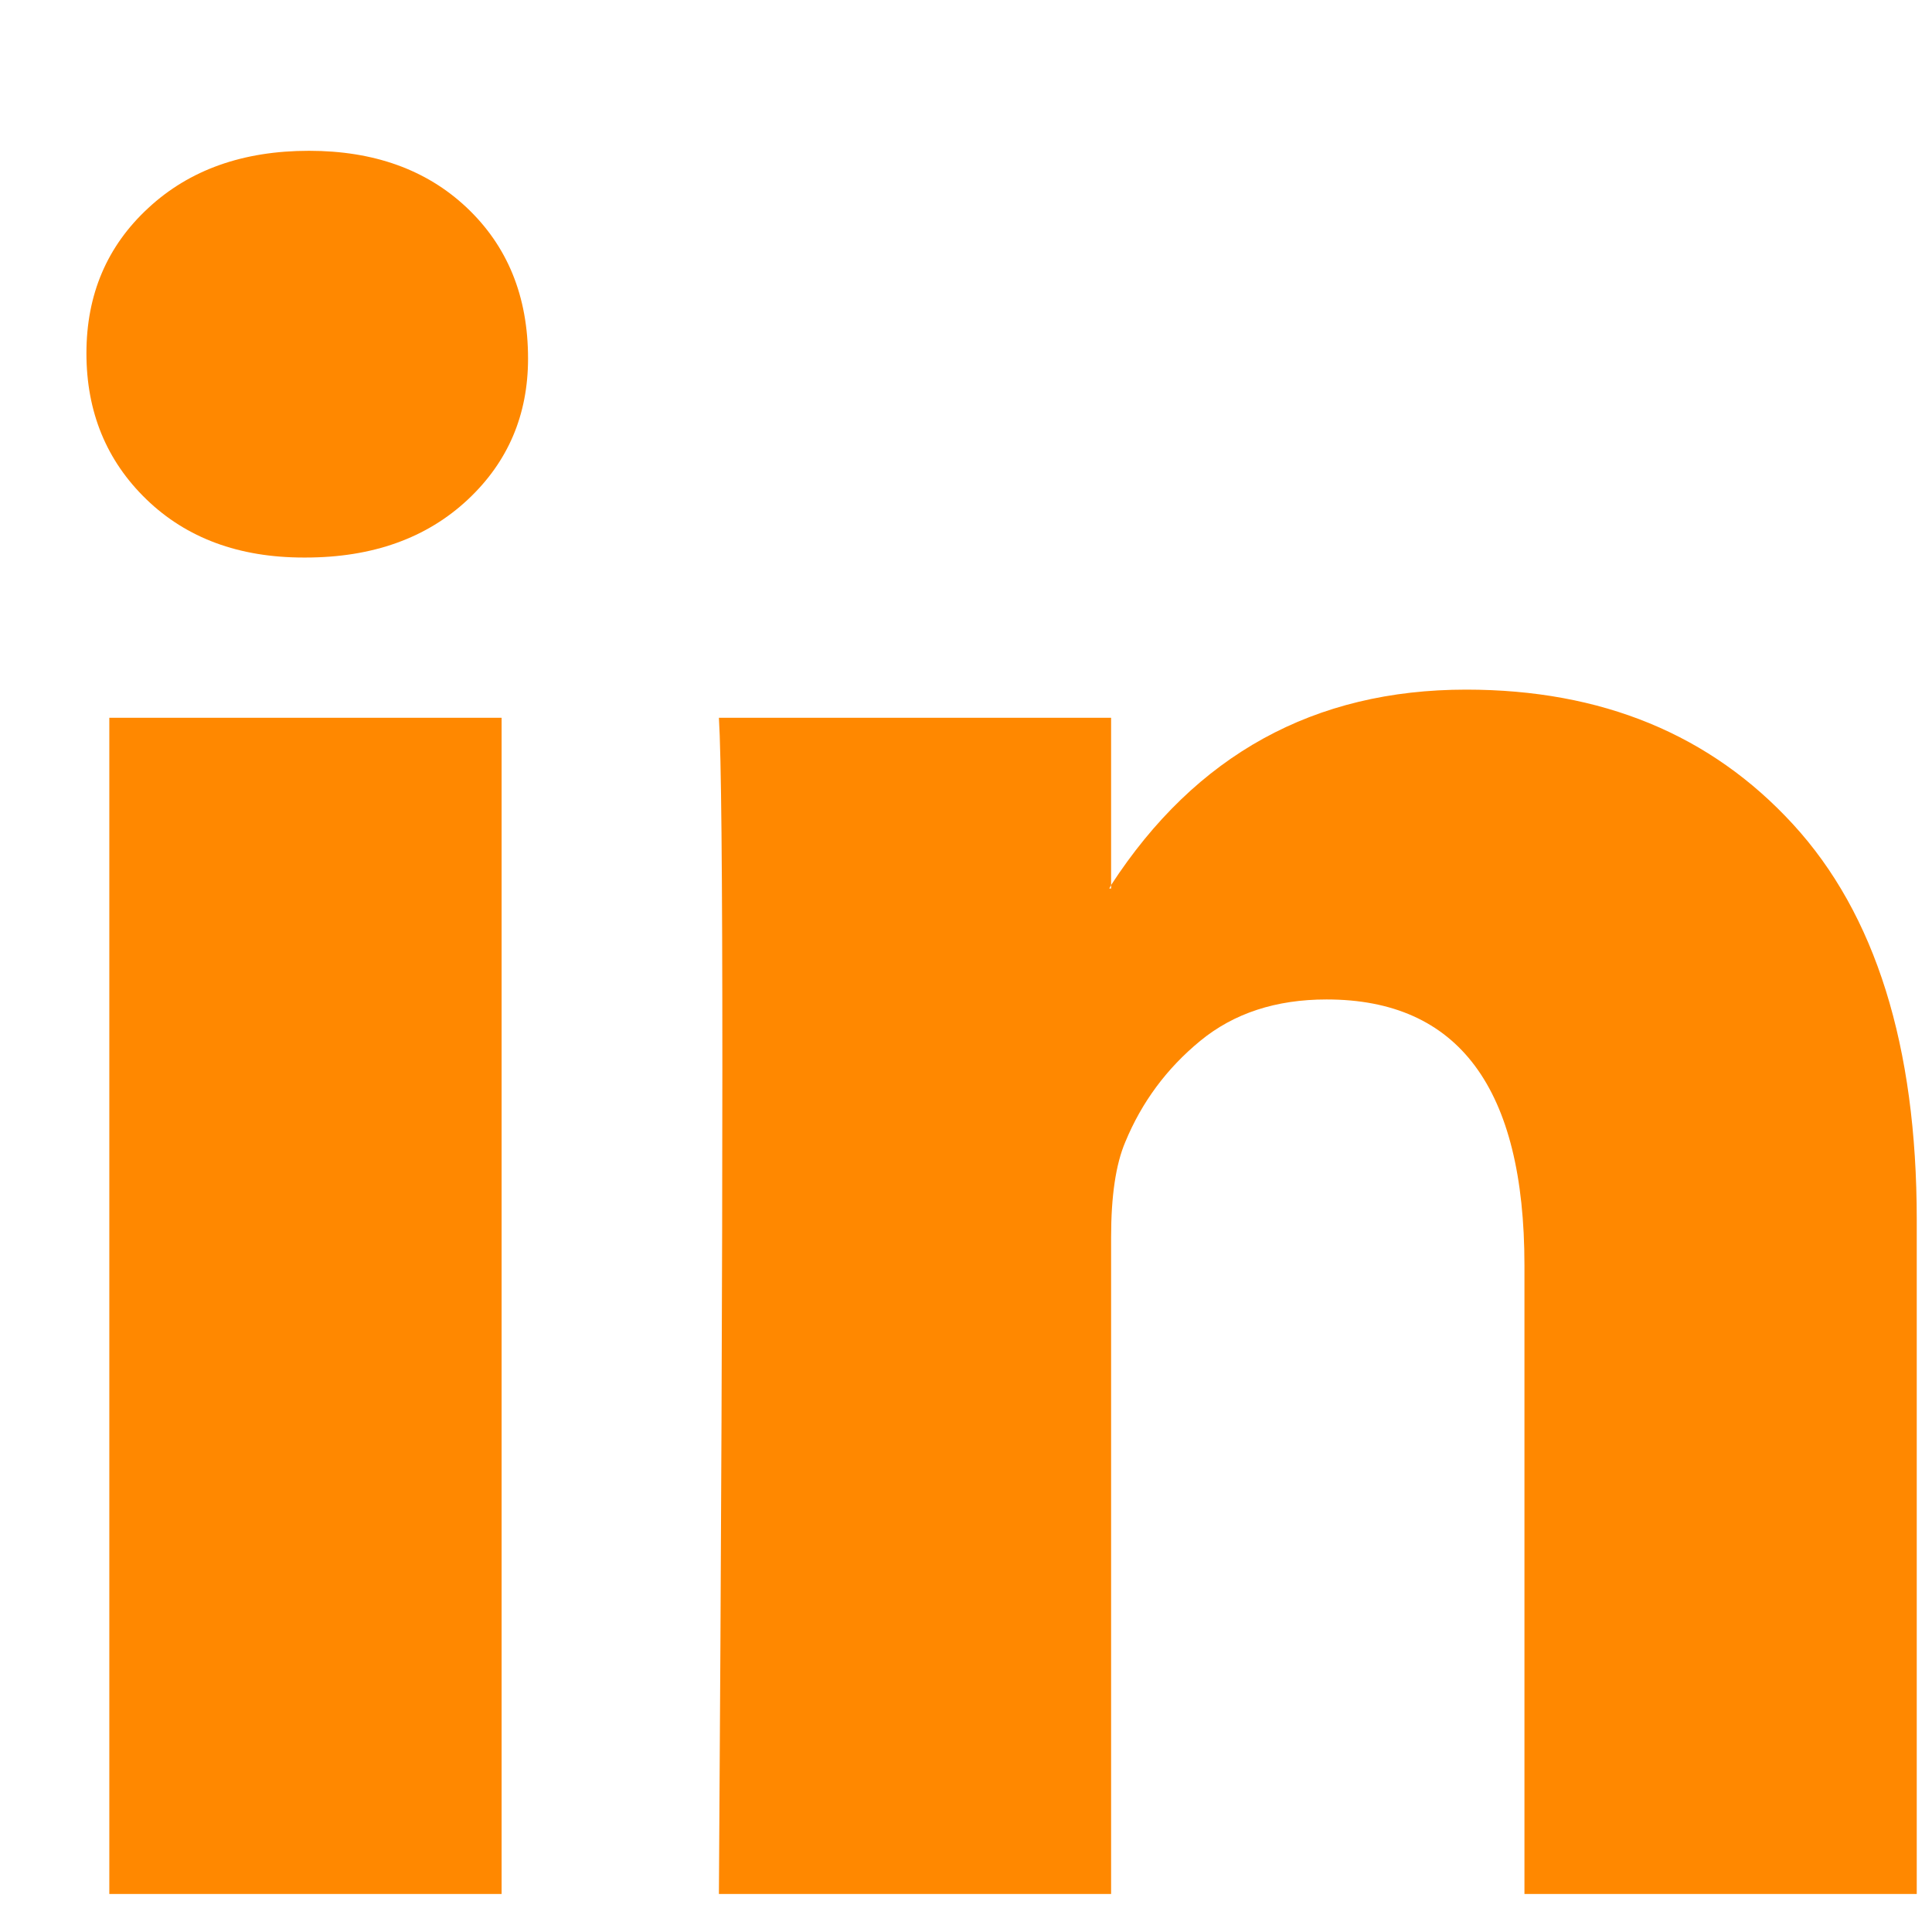 <svg width="19" height="19" viewBox="0 0 19 19" fill="none" xmlns="http://www.w3.org/2000/svg">
<path d="M0.85 3.474C0.85 2.897 1.052 2.421 1.458 2.046C1.863 1.67 2.39 1.483 3.039 1.483C3.676 1.483 4.191 1.668 4.585 2.037C4.991 2.418 5.193 2.914 5.193 3.526C5.193 4.08 4.996 4.542 4.603 4.911C4.197 5.292 3.664 5.483 3.004 5.483H2.987C2.35 5.483 1.834 5.292 1.44 4.911C1.047 4.531 0.85 4.051 0.85 3.474ZM1.075 18.626V7.059H4.933V18.626H1.075ZM7.07 18.626H10.927V12.167C10.927 11.763 10.973 11.451 11.066 11.232C11.228 10.839 11.474 10.507 11.804 10.236C12.134 9.965 12.548 9.829 13.046 9.829C14.344 9.829 14.992 10.701 14.992 12.444V18.626H18.85V11.994C18.85 10.285 18.444 8.989 17.633 8.106C16.823 7.223 15.751 6.782 14.419 6.782C12.925 6.782 11.761 7.422 10.927 8.704V8.738H10.909L10.927 8.704V7.059H7.07C7.093 7.428 7.104 8.577 7.104 10.505C7.104 12.432 7.093 15.139 7.07 18.626Z" fill="#FF8800"/>
</svg>
